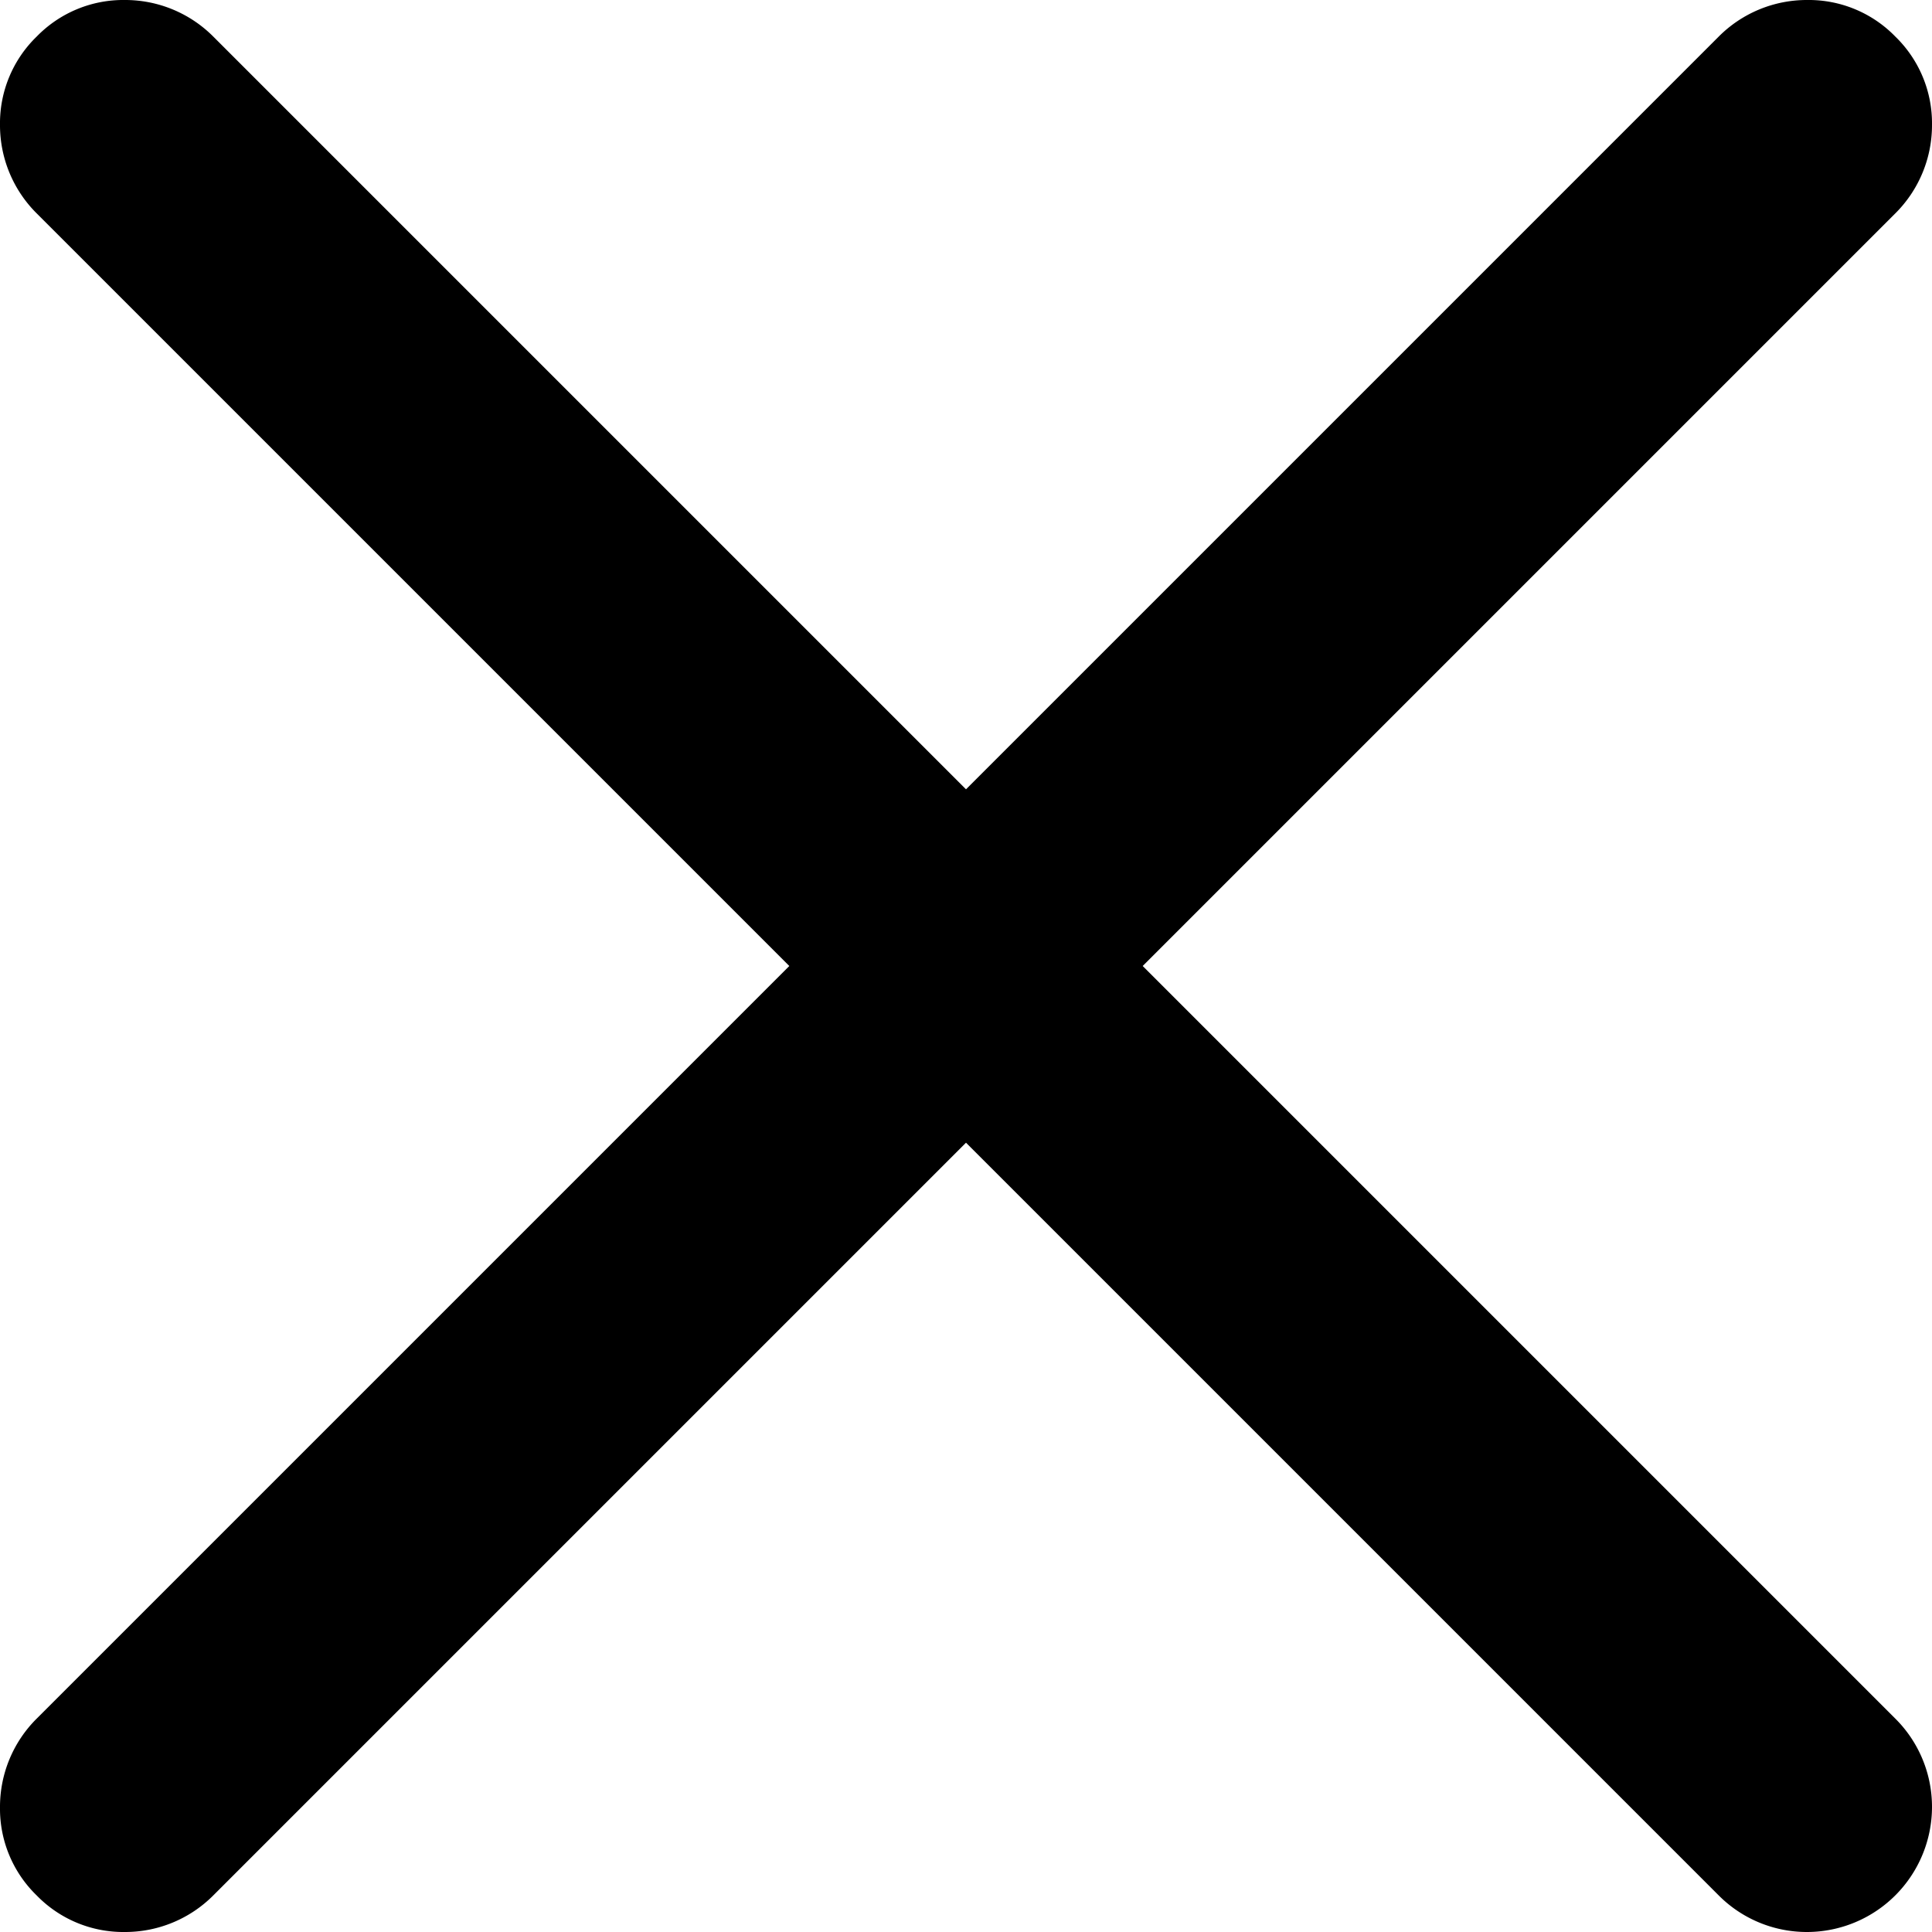 <?xml version="1.0" encoding="UTF-8"?> <svg xmlns="http://www.w3.org/2000/svg" id="Layer_1" height="512" viewBox="0 0 48 48" width="512" data-name="Layer 1"> <path d="m28.39 24 18.7-18.7a3.09 3.09 0 0 0 .91-2.2 3 3 0 0 0 -.91-2.19 3 3 0 0 0 -2.19-.91 3.09 3.09 0 0 0 -2.2.91l-18.7 18.7-18.7-18.7a3.09 3.09 0 0 0 -2.2-.91 3 3 0 0 0 -2.19.91 3 3 0 0 0 -.91 2.19 3.09 3.09 0 0 0 .91 2.2l18.7 18.7-18.7 18.7a3.09 3.09 0 0 0 -.91 2.2 3 3 0 0 0 .91 2.19 3 3 0 0 0 2.19.91 3.09 3.09 0 0 0 2.2-.91l18.7-18.7 18.7 18.7a3.09 3.09 0 0 0 2.2.91 3.11 3.11 0 0 0 3.1-3.1 3.09 3.09 0 0 0 -.91-2.2z"></path> </svg> 